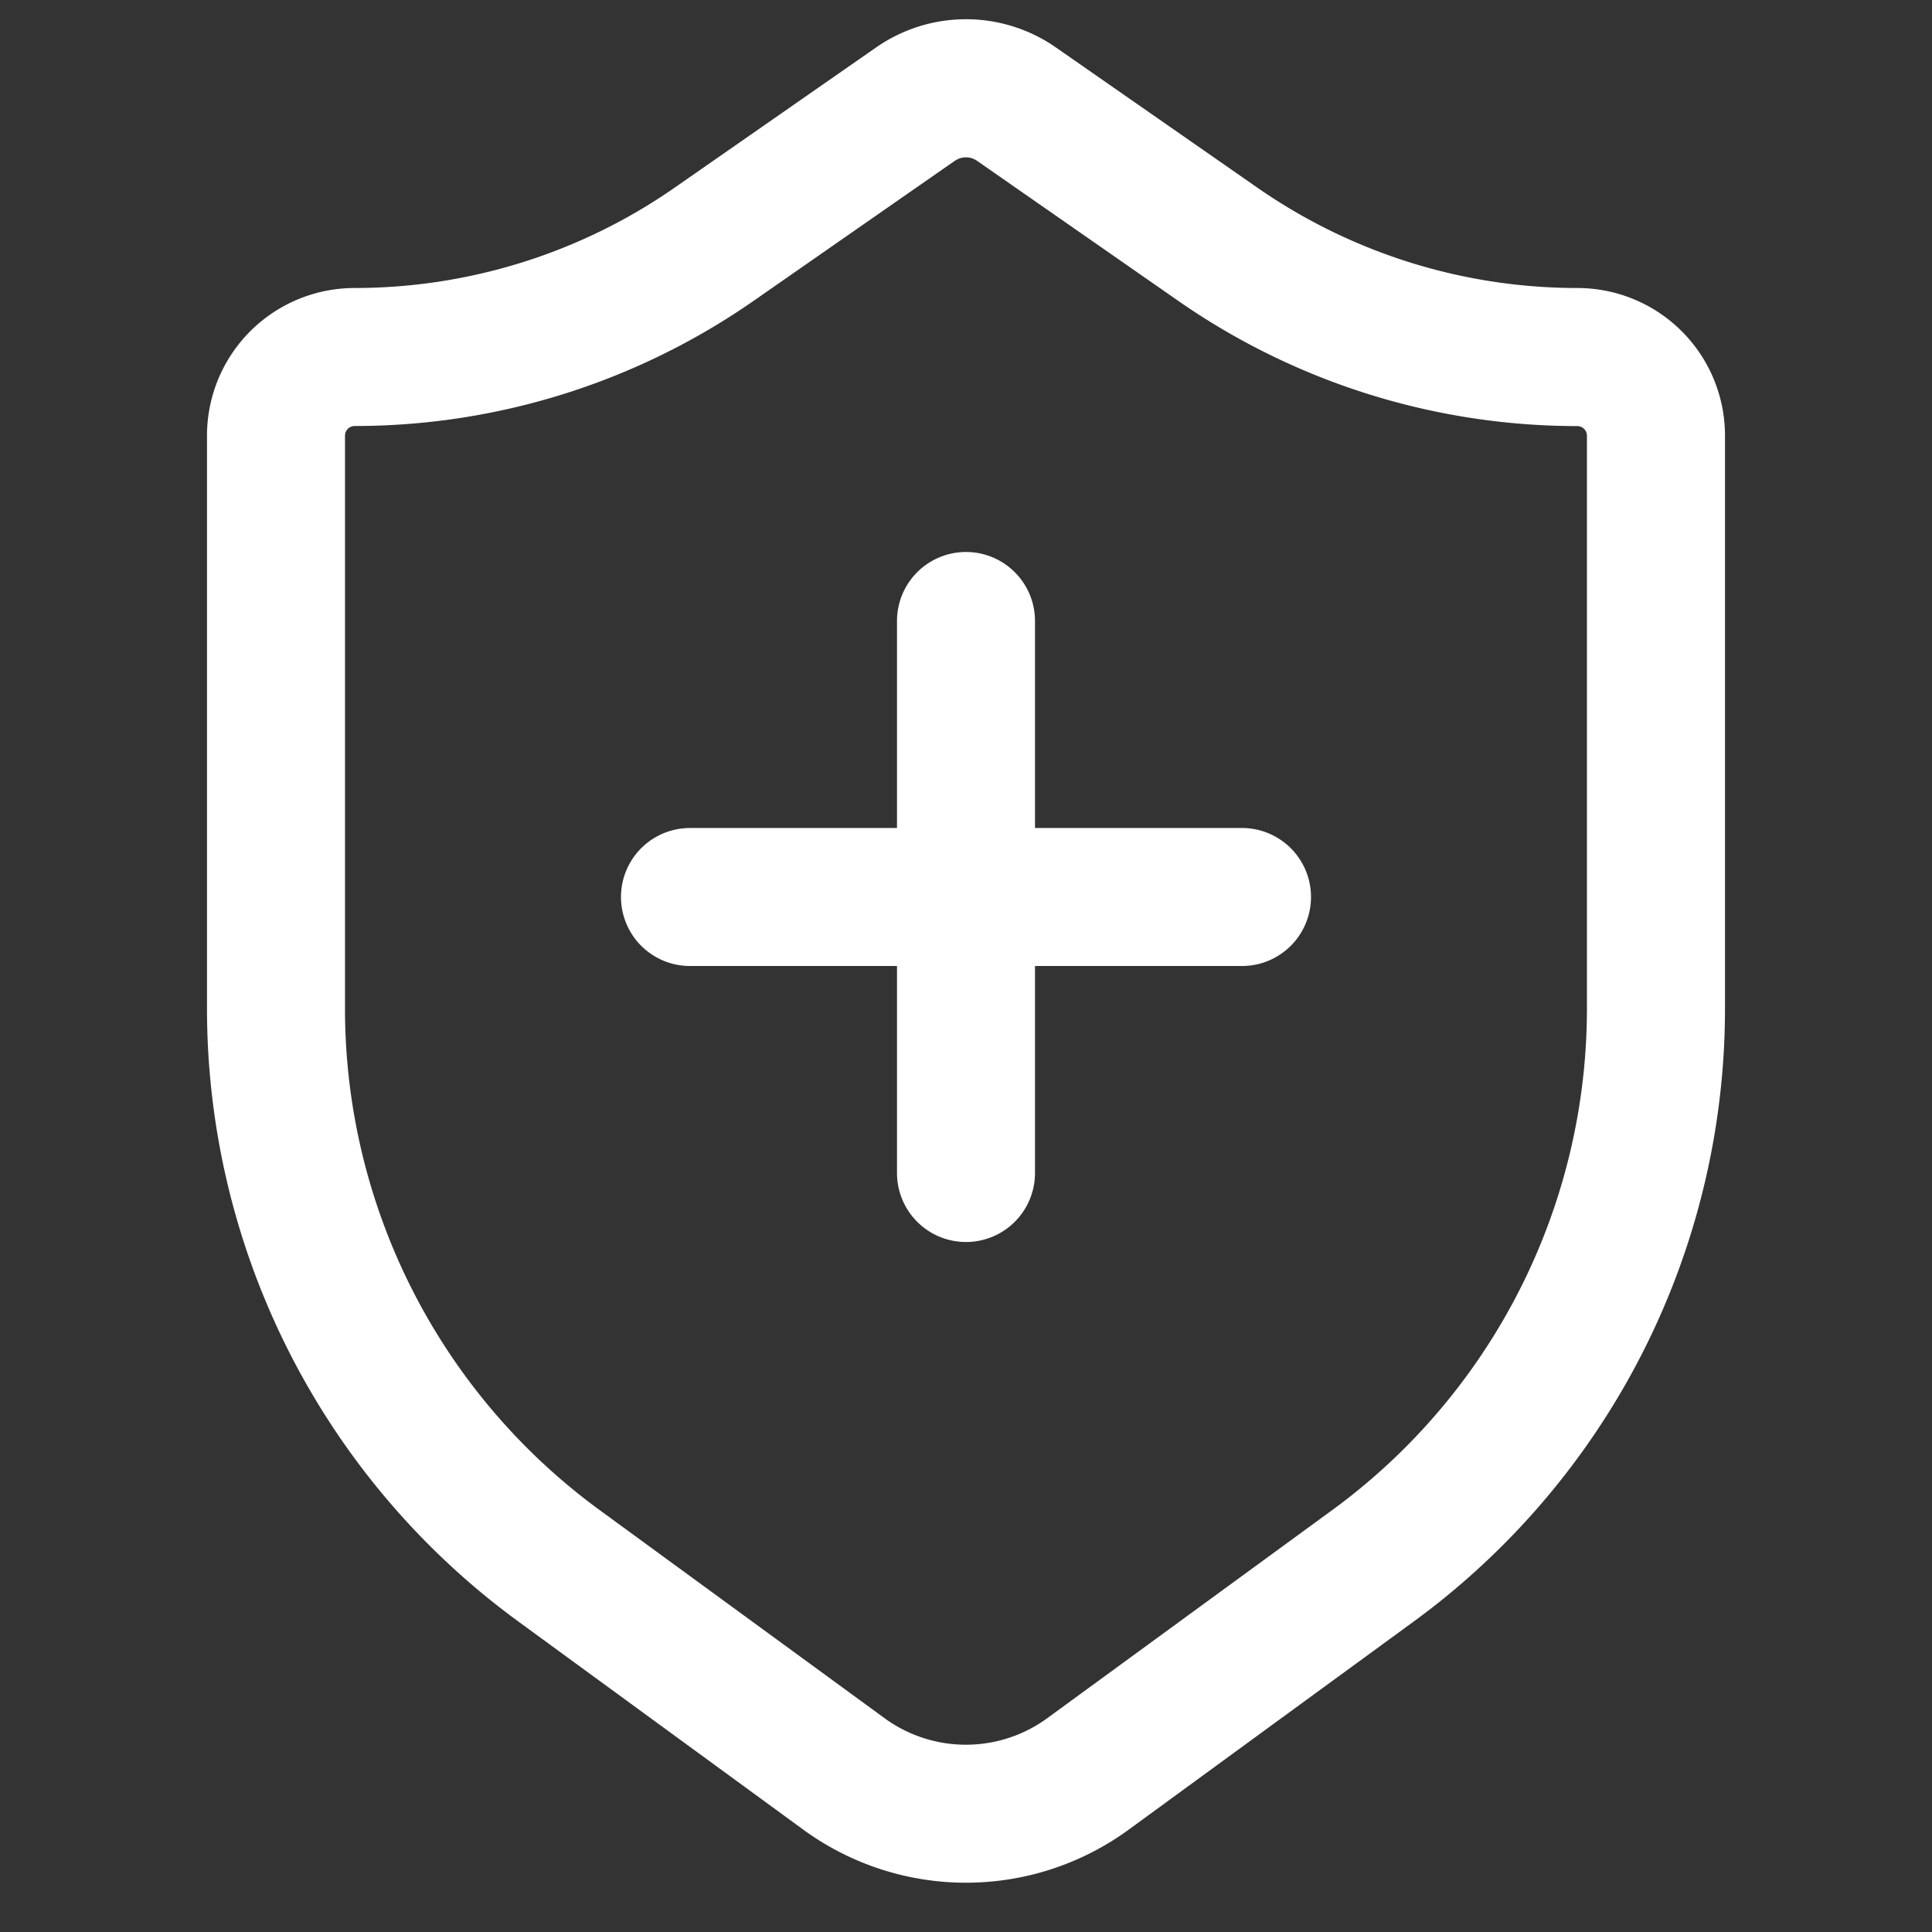 <?xml version="1.0" standalone="no"?><!DOCTYPE svg PUBLIC "-//W3C//DTD SVG 1.1//EN" "http://www.w3.org/Graphics/SVG/1.1/DTD/svg11.dtd"><svg t="1734508794874" class="icon" viewBox="0 0 1024 1024" version="1.1" xmlns="http://www.w3.org/2000/svg" p-id="23178" xmlns:xlink="http://www.w3.org/1999/xlink" width="200" height="200"><rect x="0" y="0" width="1024" height="1024" fill="#333333" stroke="none"/><path d="M548.571 329.143a36.571 36.571 0 1 0-73.143 0v109.714h-109.714a36.571 36.571 0 1 0 0 73.143h109.714v109.714a36.571 36.571 0 0 0 73.143 0v-109.714h109.714a36.571 36.571 0 1 0 0-73.143h-109.714V329.143z" fill="#ffffff" p-id="23179"></path><path d="M559.616 25.125a83.383 83.383 0 0 0-95.232 0L357.559 99.474A296.96 296.96 0 0 1 187.977 152.649 78.263 78.263 0 0 0 109.714 230.912v303.616A402.286 402.286 0 0 0 274.725 859.429l151.003 110.299a146.286 146.286 0 0 0 172.544 0l151.04-110.299A402.286 402.286 0 0 0 914.286 534.528V230.912a78.263 78.263 0 0 0-78.263-78.263 296.96 296.96 0 0 1-169.582-53.175L559.616 25.125zM506.149 85.211a10.24 10.24 0 0 1 11.666 0l106.825 74.35a370.103 370.103 0 0 0 211.383 66.267 5.12 5.12 0 0 1 5.083 5.12v303.616a329.143 329.143 0 0 1-134.985 265.801l-151.04 110.299a73.143 73.143 0 0 1-86.272 0l-151.003-110.299A329.143 329.143 0 0 1 182.857 534.528V230.912a5.12 5.12 0 0 1 5.12-5.12 370.103 370.103 0 0 0 211.346-66.267l106.825-74.35z" fill="#ffffff" p-id="23180"></path></svg>